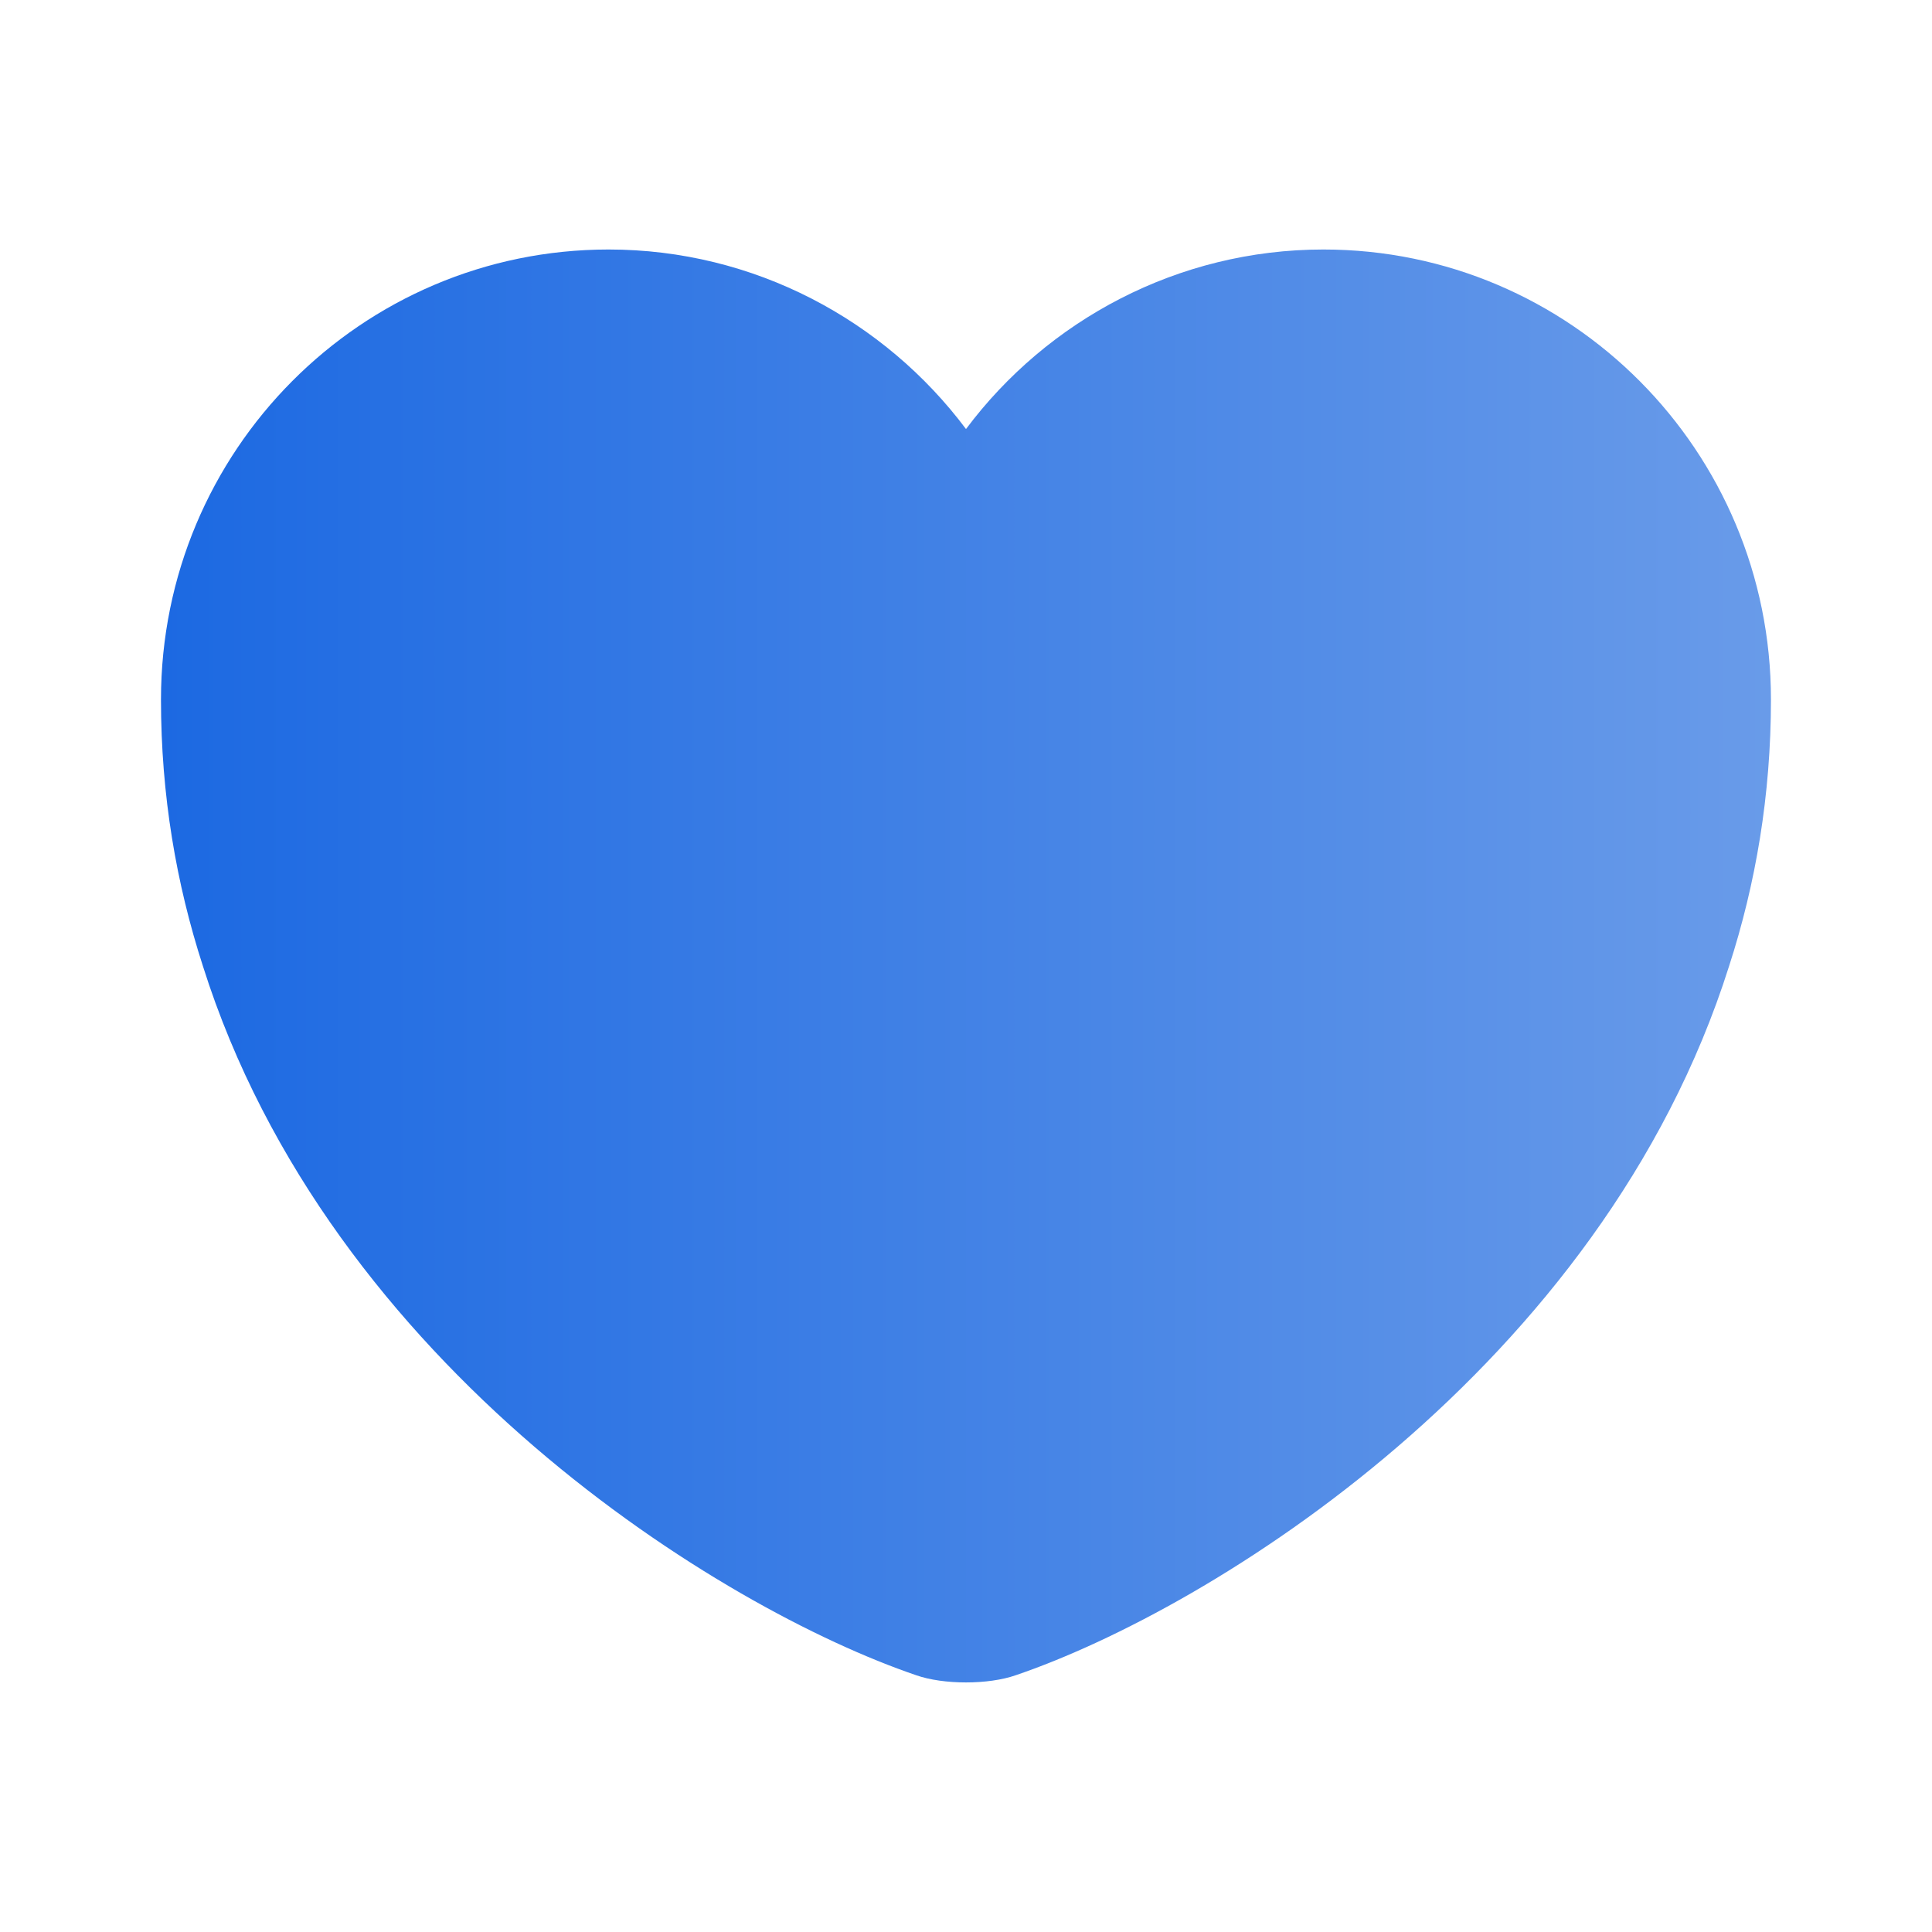 <svg width="28" height="28" viewBox="0 0 28 28" fill="none" xmlns="http://www.w3.org/2000/svg">
<g id="Component 21">
<path id="Vector" d="M19.18 3.616C17.068 3.616 15.178 4.643 14 6.218C12.821 4.643 10.931 3.616 8.82 3.616C5.238 3.616 2.333 6.533 2.333 10.138C2.333 11.526 2.555 12.809 2.94 13.999C4.783 19.833 10.465 23.321 13.276 24.278C13.673 24.418 14.326 24.418 14.723 24.278C17.535 23.321 23.216 19.833 25.06 13.999C25.445 12.809 25.666 11.526 25.666 10.138C25.666 6.533 22.761 3.616 19.18 3.616Z" fill="url(#paint0_linear_743_10073)"/>
</g>
<defs>
<linearGradient id="paint0_linear_743_10073" x1="2.333" y1="13.999" x2="25.666" y2="13.999" gradientUnits="userSpaceOnUse">
<stop stop-color="#1C69E2"/>
<stop offset="1" stop-color="#699BE9"/>
</linearGradient>
</defs>
</svg>
